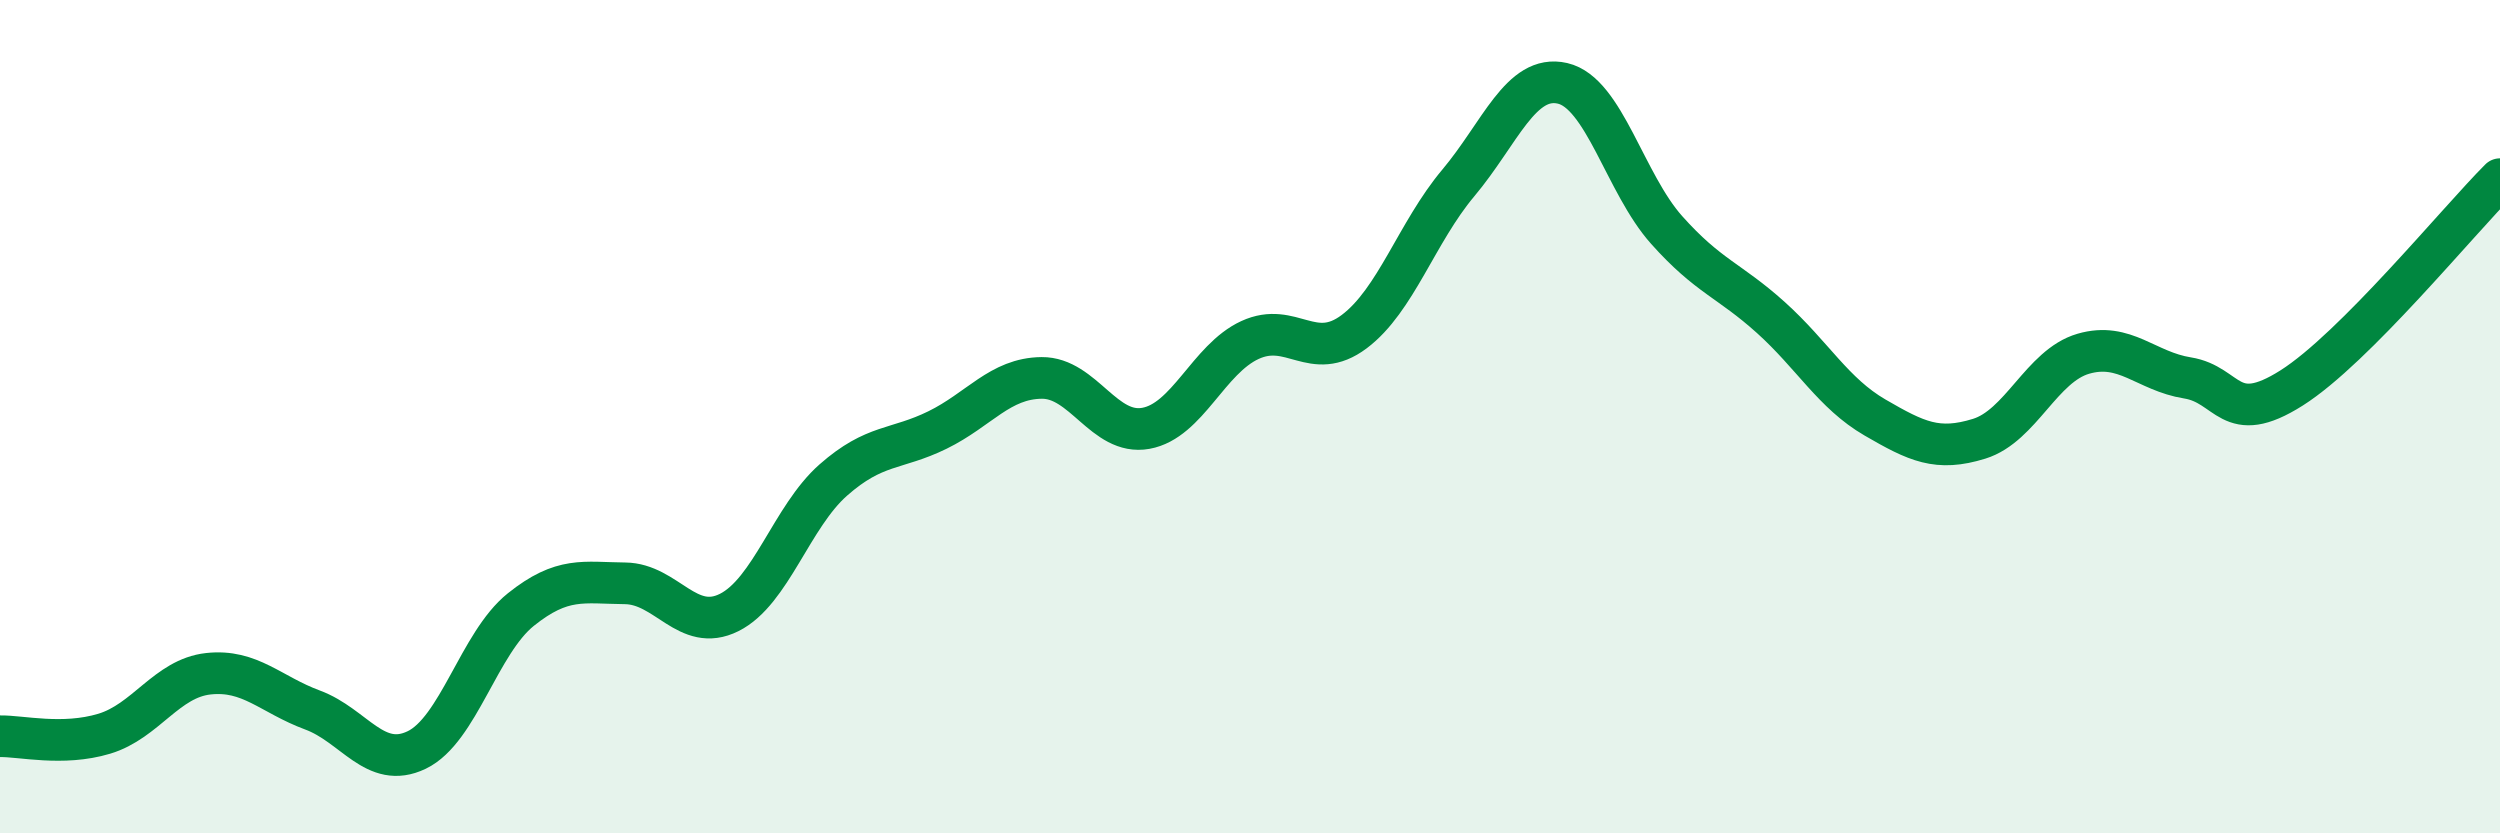
    <svg width="60" height="20" viewBox="0 0 60 20" xmlns="http://www.w3.org/2000/svg">
      <path
        d="M 0,17.67 C 0.5,17.66 1.5,17.91 2.5,17.61 C 3.5,17.31 4,16.28 5,16.17 C 6,16.06 6.5,16.67 7.5,17.04 C 8.5,17.41 9,18.48 10,18 C 11,17.52 11.5,15.43 12.5,14.63 C 13.5,13.83 14,13.99 15,14 C 16,14.01 16.5,15.2 17.5,14.7 C 18.5,14.2 19,12.4 20,11.52 C 21,10.64 21.5,10.81 22.5,10.32 C 23.5,9.83 24,9.08 25,9.07 C 26,9.06 26.5,10.46 27.5,10.28 C 28.5,10.1 29,8.62 30,8.16 C 31,7.7 31.5,8.71 32.5,7.96 C 33.5,7.21 34,5.58 35,4.39 C 36,3.2 36.5,1.77 37.5,2 C 38.5,2.23 39,4.4 40,5.52 C 41,6.64 41.5,6.72 42.5,7.62 C 43.5,8.52 44,9.44 45,10.02 C 46,10.6 46.5,10.84 47.5,10.53 C 48.5,10.22 49,8.78 50,8.49 C 51,8.2 51.5,8.91 52.5,9.07 C 53.5,9.23 53.5,10.26 55,9.31 C 56.5,8.36 59,5.3 60,4.3L60 20L0 20Z"
        fill="#008740"
        opacity="0.1"
        stroke-linecap="round"
        stroke-linejoin="round"
      />
      <path
        d="M 0,17.67 C 0.5,17.66 1.5,17.91 2.5,17.61 C 3.5,17.31 4,16.28 5,16.17 C 6,16.06 6.5,16.67 7.5,17.04 C 8.5,17.41 9,18.48 10,18 C 11,17.52 11.5,15.43 12.5,14.63 C 13.5,13.83 14,13.99 15,14 C 16,14.01 16.5,15.2 17.5,14.7 C 18.5,14.2 19,12.4 20,11.52 C 21,10.64 21.5,10.81 22.5,10.32 C 23.5,9.83 24,9.08 25,9.07 C 26,9.06 26.5,10.46 27.5,10.28 C 28.5,10.1 29,8.62 30,8.16 C 31,7.7 31.5,8.71 32.5,7.96 C 33.5,7.21 34,5.58 35,4.39 C 36,3.2 36.5,1.77 37.5,2 C 38.5,2.23 39,4.4 40,5.52 C 41,6.64 41.5,6.72 42.5,7.62 C 43.5,8.52 44,9.44 45,10.02 C 46,10.6 46.5,10.84 47.5,10.53 C 48.5,10.22 49,8.78 50,8.49 C 51,8.2 51.5,8.91 52.5,9.07 C 53.5,9.23 53.5,10.26 55,9.31 C 56.5,8.36 59,5.3 60,4.3"
        stroke="#008740"
        stroke-width="1"
        fill="none"
        stroke-linecap="round"
        stroke-linejoin="round"
      />
    </svg>
  